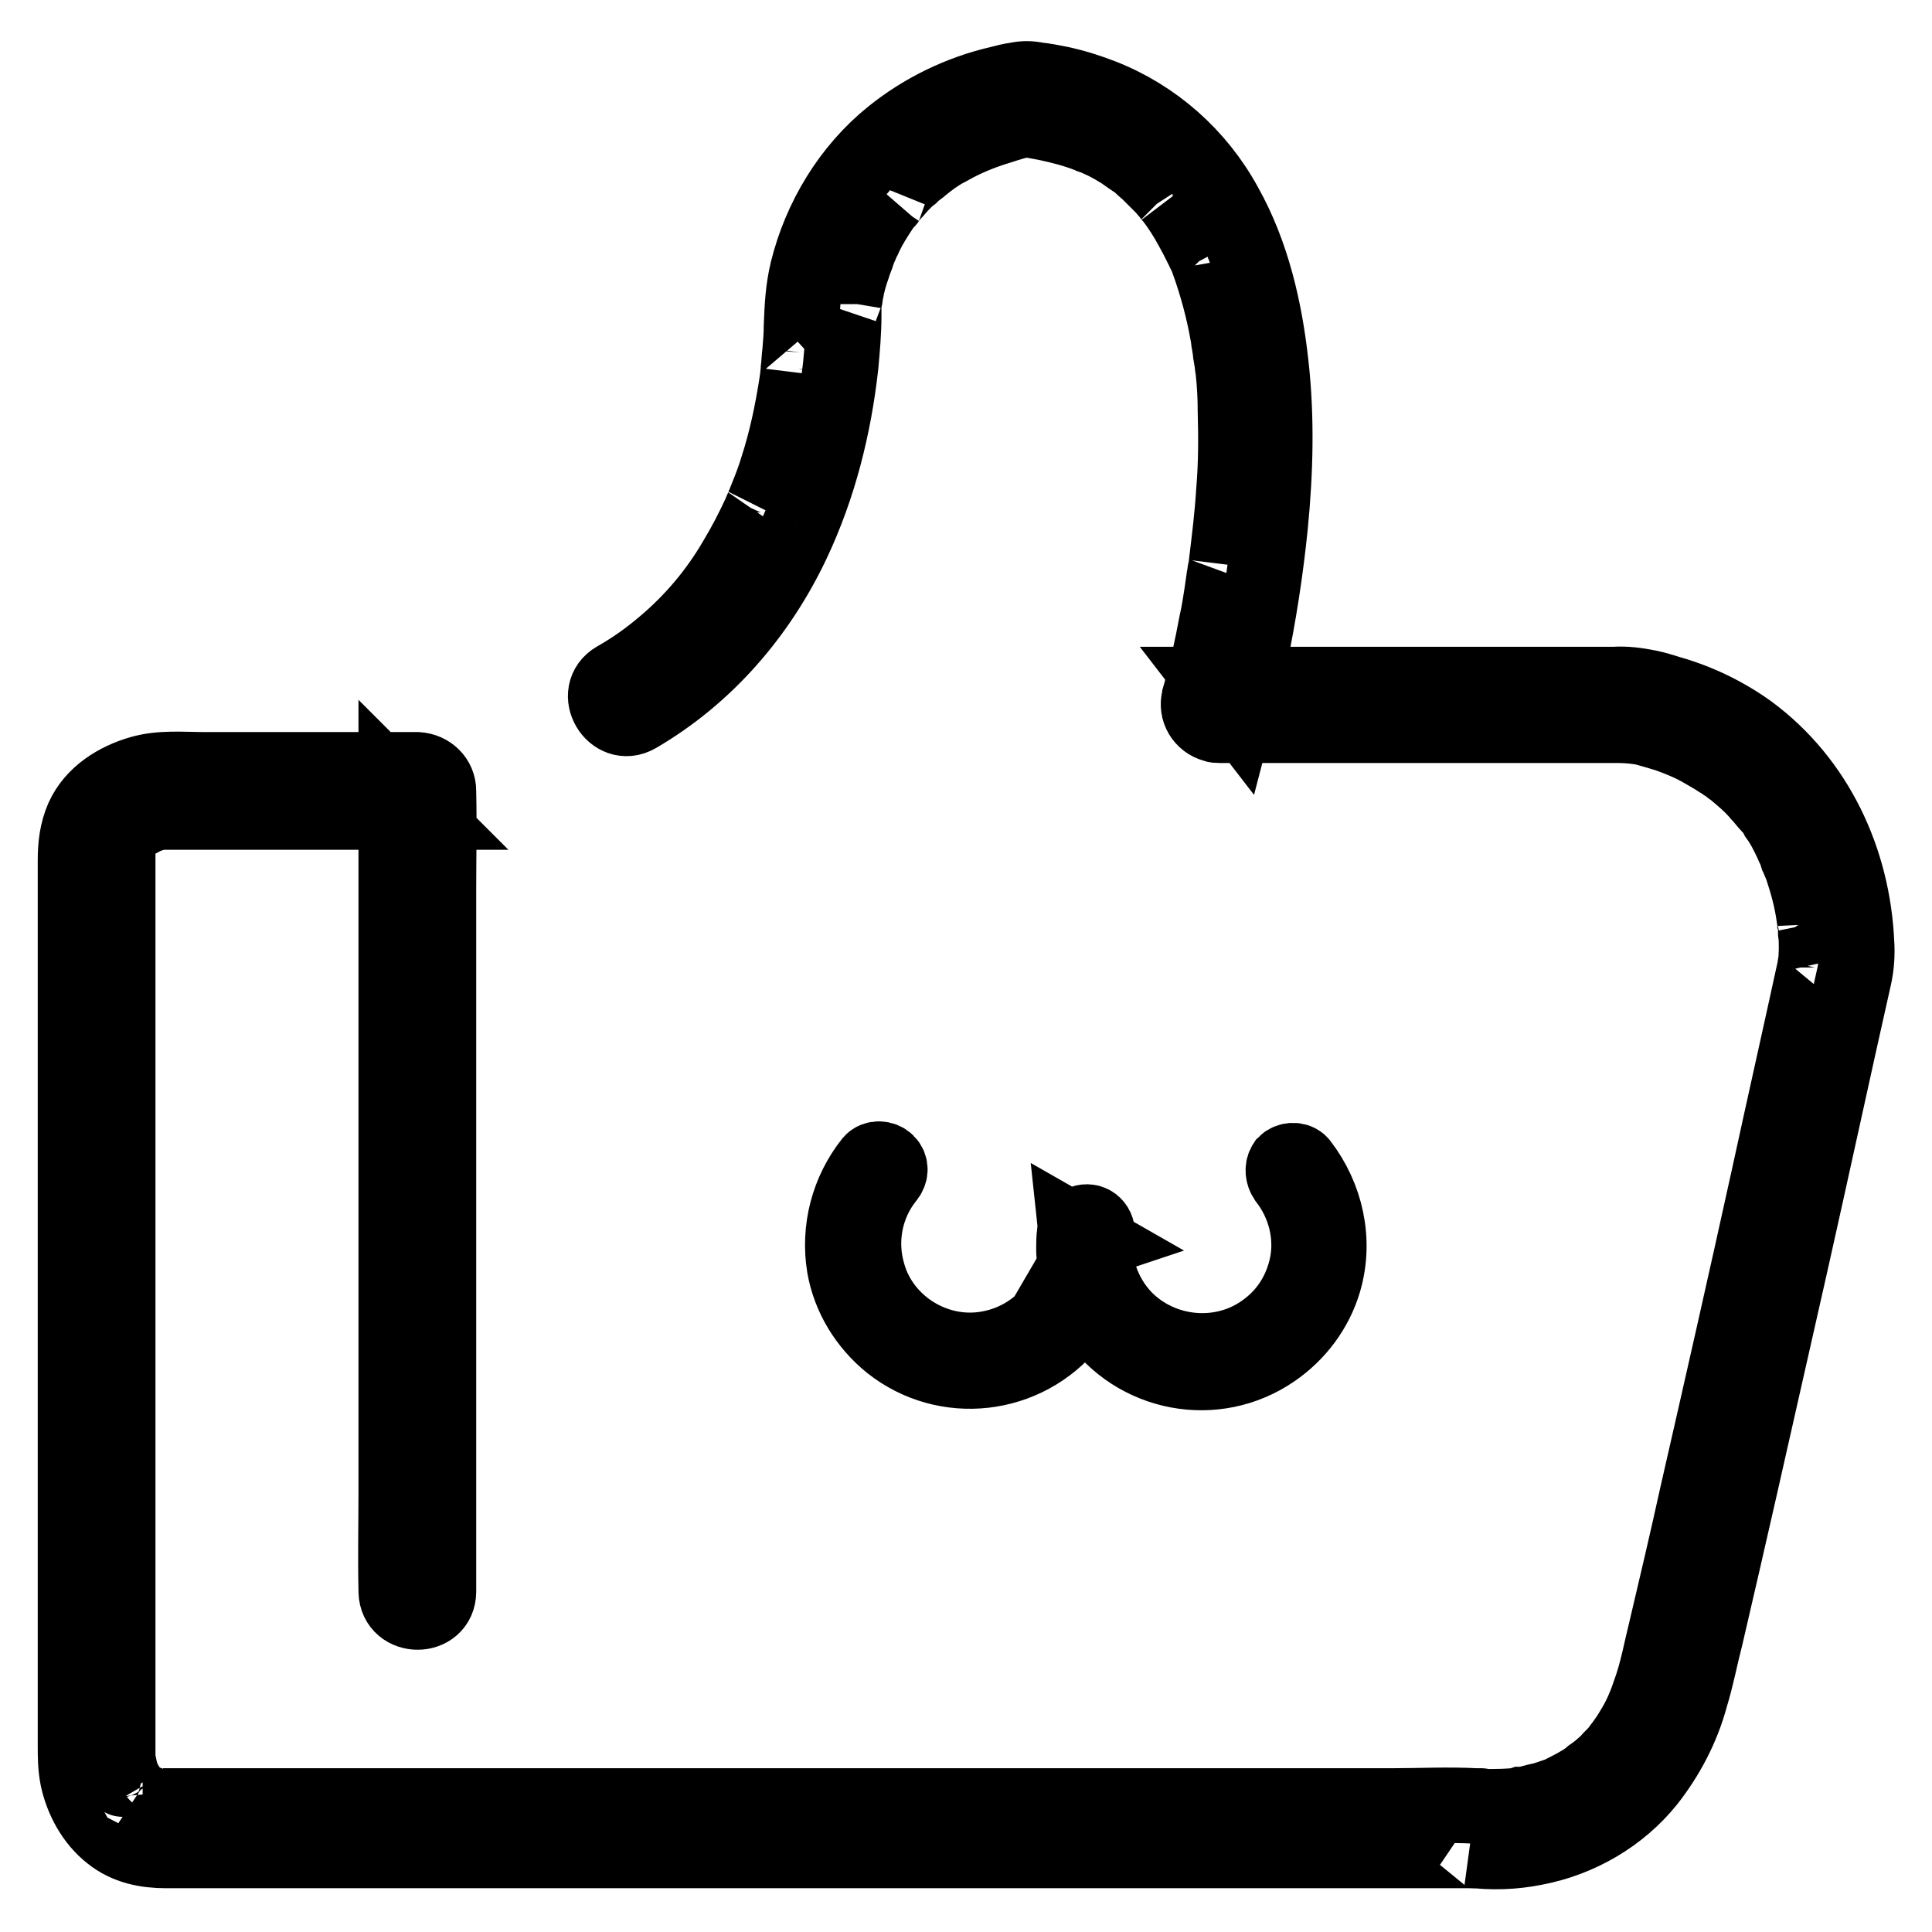 <?xml version="1.0" encoding="utf-8"?>
<!-- Svg Vector Icons : http://www.onlinewebfonts.com/icon -->
<!DOCTYPE svg PUBLIC "-//W3C//DTD SVG 1.1//EN" "http://www.w3.org/Graphics/SVG/1.1/DTD/svg11.dtd">
<svg version="1.1" xmlns="http://www.w3.org/2000/svg" xmlns:xlink="http://www.w3.org/1999/xlink" x="0px" y="0px" viewBox="0 0 256 256" enable-background="new 0 0 256 256" xml:space="preserve">
<g> <path stroke-width="10" fill-opacity="0" stroke="#000000"  d="M170.4,156.2c2.5,3.2,3.6,7.4,2.8,11.4c-0.7,3.4-2.5,6.4-5.3,8.5c-5.7,4.4-14,3.7-19-1.5 c-2.8-3-4.2-7.1-3.8-11.2l-0.7,1.2l0.3-0.1l-2.1-1.2c0.8,7.4-4.3,14.1-11.6,15.4c-7,1.3-14.1-3.1-16-9.9c-1.3-4.4-0.4-9.2,2.5-12.8 c0.5-0.6,0.6-1.4,0-2c-0.5-0.5-1.5-0.6-2,0c-3.1,3.9-4.4,8.9-3.6,13.8c0.7,4,2.9,7.6,6.1,10.2c7.3,5.8,17.9,4.6,23.8-2.7 c2.7-3.4,4-7.7,3.6-12c-0.1-1.1-1.1-1.7-2.1-1.2c-0.5,0.2-0.9,0.7-0.9,1.3c-0.1,0.7-0.1,1.4-0.1,2.1c0,1.1,0.2,2.1,0.4,3.2 c0.5,2.1,1.3,4,2.5,5.8c5.3,7.7,15.8,9.7,23.5,4.4c3.2-2.2,5.6-5.4,6.7-9.1c1.6-5.4,0.3-11.2-3.1-15.6c-0.5-0.6-1.5-0.5-2,0 C169.9,154.8,170,155.6,170.4,156.2L170.4,156.2z"/> <path stroke-width="10" fill-opacity="0" stroke="#000000"  d="M58.1,210.9v-93c0-4.3,0.1-8.6,0-12.9v-0.2c0-1.5-1.2-2.7-2.8-2.8H27c-2.8,0-5.7-0.3-8.4,0.5 c-3.1,0.9-6.2,2.8-7.6,5.9c-0.8,1.8-1,3.7-1,5.6v117.2c0,1.5,0,2.9,0.3,4.4c0.6,2.8,2.1,5.6,4.4,7.4c2.1,1.7,4.7,2.2,7.3,2.2h172.7 c0.4,0,1.5,0.1,0-0.1c2.9,0.4,5.9,0.3,8.8-0.3c5.7-1.1,11.1-4.2,14.8-8.8c2.6-3.3,4.6-7.1,5.7-11.2c0.8-2.6,1.3-5.3,2-8 c3.1-13.3,6.1-26.6,9.1-39.9c2.9-12.7,5.7-25.5,8.5-38.2c0.7-3.1,1.4-6.3,2.1-9.4c0.3-1.4,0.4-2.9,0.3-4.4 c-0.5-10.9-5.3-21.3-14.2-27.9c-3.2-2.3-6.7-4-10.5-5.1c-1-0.3-1.9-0.6-2.9-0.8c-1.5-0.3-3-0.5-4.5-0.4h-52.7l2.7,3.5 c0.6-2.3,1.2-4.6,1.7-7c1.2-5.8,2.1-11.6,2.7-17.5c0.7-7.1,0.9-14.3,0.1-21.4c-0.8-7.3-2.5-14.7-6.1-21.1 c-3.6-6.6-9.4-11.7-16.3-14.4c-1.8-0.7-3.7-1.3-5.6-1.7c-1-0.2-2-0.4-3-0.5c-0.9-0.2-1.8-0.2-2.7,0c-0.8,0.1-1.5,0.3-2.3,0.5 c-5.2,1.2-10.1,3.6-14.2,6.9c-5.6,4.5-9.5,11-11.2,17.9c-0.6,2.5-0.7,4.8-0.8,7.3c0,1.2-0.1,2.3-0.2,3.5c-0.1,0.7-0.1,1.4-0.2,2.2 c0,0.4-0.1,0.8-0.1,1.1c0,0.4-0.1,0.4,0,0c0,0.2-0.1,0.5-0.1,0.7c-0.6,3.9-1.4,7.7-2.6,11.4c-0.3,1-0.7,2.1-1.1,3.1 c-0.2,0.5-0.4,1-0.6,1.5c-0.1,0.2-0.2,0.5-0.3,0.7c0.2-0.4-0.2,0.4-0.2,0.5c-1,2.2-2.1,4.3-3.3,6.3c-2.5,4.3-5.7,8.1-9.5,11.3 c-2,1.7-4.1,3.2-6.4,4.5c-3.1,1.8-0.3,6.6,2.8,4.8c9.1-5.3,16.1-13.4,20.6-22.9c3.5-7.4,5.5-15.4,6.4-23.5c0.2-2.2,0.4-4.4,0.4-6.6 c0-0.6,0-1.2,0-1.8c0.1-0.6,0,0.2,0,0.3c0-0.2,0-0.3,0.1-0.5c0.1-0.4,0.1-0.8,0.2-1.2c0.2-1.1,0.5-2.2,0.9-3.3 c0.2-0.7,0.5-1.3,0.7-2c0.1-0.2,0.1-0.3,0.2-0.5c0.2-0.5-0.1,0.2,0,0c0.2-0.4,0.3-0.8,0.5-1.1c0.7-1.6,1.6-3,2.6-4.5 c0.1-0.2,0.2-0.3,0.4-0.5c0.1-0.1,0.2-0.2,0.3-0.3c0,0-0.3,0.4-0.1,0.1c0.3-0.4,0.6-0.8,1-1.2c0.6-0.7,1.3-1.5,2.1-2.1 c0.4-0.4,0.8-0.7,1.2-1c0.2-0.2,0.4-0.3,0.6-0.5c0,0,0.3-0.3,0.1-0.1c-0.2,0.2,0.3-0.2,0.3-0.2c0.9-0.7,1.8-1.3,2.8-1.8 c2.1-1.2,4.3-2.1,6.6-2.8c1.3-0.4,2.9-1,4.3-1c-0.4,0,0.4,0.1-0.2,0.1l0.7,0.1c0.5,0.1,1.1,0.2,1.6,0.3c1.9,0.4,3.8,0.9,5.6,1.6 l0.6,0.2c0.4,0.1-0.4-0.2-0.1,0l0.3,0.1c0.4,0.2,0.9,0.4,1.3,0.6c0.8,0.4,1.5,0.8,2.3,1.3c0.7,0.5,1.4,1,2.2,1.5 c0.1,0.1-0.4-0.3,0,0l0.4,0.4c0.3,0.3,0.7,0.6,1,0.9c0.6,0.6,1.2,1.2,1.8,1.8c0.3,0.3,0.5,0.6,0.7,0.8c0.1,0.2,0.3,0.3,0.4,0.5 c0.2,0.2,0.4,0.5,0.1,0.1c1,1.3,1.9,2.7,2.7,4.2c0.4,0.7,0.8,1.5,1.2,2.3c0.2,0.3,0.3,0.7,0.5,1c-0.2-0.5-0.1-0.1,0.1,0.1 c0.1,0.2,0.2,0.4,0.2,0.6c1.2,3.3,2.1,6.6,2.7,10c0.1,0.4,0.1,0.9,0.2,1.3c0,0.2,0.1,0.4,0.1,0.6c0,0.1,0.1,0.9,0.1,0.5 c-0.1-0.4,0,0.2,0,0.3l0.1,0.6c0.1,0.5,0.1,0.9,0.2,1.4c0.2,1.8,0.3,3.6,0.3,5.4c0.1,3.5,0.1,7.1-0.2,10.6c-0.2,3.3-0.6,6.5-1,9.8 c0.1-0.8,0,0.3-0.1,0.6c-0.1,0.4-0.1,0.8-0.2,1.2c-0.1,0.7-0.2,1.4-0.3,2.1c-0.2,1.3-0.4,2.6-0.7,3.9c-0.6,3.2-1.3,6.5-2.2,9.6 c0,0.1-0.1,0.3-0.1,0.4c-0.4,1.5,0.5,3,2,3.4c0.2,0.1,0.4,0.1,0.7,0.1h52.7c1.2,0,2.3,0.1,3.5,0.3c1.1,0.3,2.1,0.6,3.1,0.9 c1.7,0.6,3.4,1.3,4.9,2.2c0.7,0.4,1.4,0.8,2,1.2c0.4,0.2,0.7,0.5,1.1,0.7l0.5,0.4c0.6,0.4-0.1-0.1,0.3,0.2c1.2,1,2.4,2,3.4,3.2 c0.5,0.5,0.9,1.1,1.4,1.6c0.3,0.3-0.4-0.5,0,0c0.1,0.1,0.2,0.2,0.3,0.3c0.3,0.3,0.5,0.7,0.7,1.1c0.8,1.1,1.4,2.3,2,3.6 c0.1,0.3,0.3,0.6,0.4,0.9c0.1,0.1,0.1,0.2,0.2,0.4c0.3,0.6-0.2-0.6,0,0.1s0.5,1.2,0.7,1.8c0.7,2.1,1.3,4.3,1.6,6.6 c0,0.2,0.1,0.4,0.1,0.6c-0.1-1,0-0.2,0,0.1c0.1,0.4,0.1,0.9,0.1,1.3c0.1,0.7,0.1,1.4,0.1,2.1c0,0.6-0.1,1.4,0,1.9 c-0.1-0.4,0.2-1.1,0-0.4c-0.1,0.3-0.2,0.7-0.2,1c-2,9.2-4.1,18.5-6.1,27.7c-3.1,14.1-6.3,28.2-9.5,42.2c-1.3,5.9-2.7,11.9-4.1,17.8 c-0.7,2.8-1.2,5.7-2.2,8.4c-0.6,1.8-1.3,3.4-2.3,5c-0.4,0.7-0.9,1.4-1.4,2.1c-0.1,0.1-0.4,0.6-0.1,0.1c-0.1,0.1-0.2,0.3-0.3,0.4 c-0.3,0.4-0.6,0.7-1,1.1c-0.5,0.6-1.1,1.1-1.7,1.6c-0.3,0.2-0.5,0.4-0.8,0.6c-0.3,0.3,0.5-0.4,0,0c-0.2,0.1-0.3,0.3-0.5,0.4 c-1.1,0.8-2.3,1.4-3.5,2c-0.7,0.3,0.3-0.1-0.4,0.2c-0.3,0.1-0.6,0.2-0.9,0.3c-0.6,0.2-1.1,0.4-1.7,0.5c-0.5,0.1-1.1,0.3-1.6,0.4 c-0.3,0.1-0.5,0.1-0.8,0.1l-0.3,0.1c-0.7,0.1,0.2,0,0.1,0c-1.5,0.2-3.1,0.2-4.6,0.2c-0.3,0-0.7-0.1-1-0.1c0.8,0,0.9,0-0.2,0 c-3.7-0.2-7.5,0-11.3,0H21.6c-0.4,0-0.8,0-1.2-0.1c0.4,0.1-0.7-0.2-0.8-0.2c-0.2,0-0.3-0.1-0.5-0.2c0.6,0.2-0.1-0.1-0.2-0.1 c-0.3-0.2-0.6-0.4-0.9-0.6c0.6,0.4-0.3-0.3-0.4-0.4c-0.1-0.1-0.7-1-0.4-0.4c-0.4-0.6-0.7-1.1-1-1.8c-0.2-0.4,0.2,0.6,0,0.1 c0-0.1-0.1-0.2-0.1-0.3c-0.1-0.3-0.2-0.5-0.2-0.8c-0.1-0.5-0.2-0.9-0.3-1.4c-0.2-0.8,0,0.7,0-0.1v-0.2v-0.4V114.3v-1v-0.4 c0-0.1,0.1-1,0-0.8c-0.1,0.4,0.1-0.4,0.1-0.4c0.1-0.2,0.1-0.5,0.2-0.7c-0.2,0.5,0,0,0.1-0.1c0.1-0.1,0.2-0.3,0.3-0.5 c0.1-0.2,0.2-0.3,0.3-0.4c-0.4,0.5,0.1,0,0.1-0.1c0.2-0.2,0.5-0.5,0.7-0.7c0.3-0.3-0.6,0.3,0,0c0.2-0.1,0.3-0.2,0.5-0.3 c0.3-0.2,0.6-0.3,0.9-0.5c0.1-0.1,0.3-0.1,0.4-0.2c0.4-0.2-0.6,0.2-0.1,0c0.5-0.2,1-0.3,1.5-0.5c0.3-0.1,0.7-0.1,1-0.2 c0.6-0.1-0.6,0-0.5,0.1c0.4,0,0.7,0,1.1,0h33.1l-2.8-2.8v93c0,4.3-0.1,8.6,0,12.9v0.2C52.6,214.5,58.1,214.5,58.1,210.9L58.1,210.9 z"/></g>
</svg>